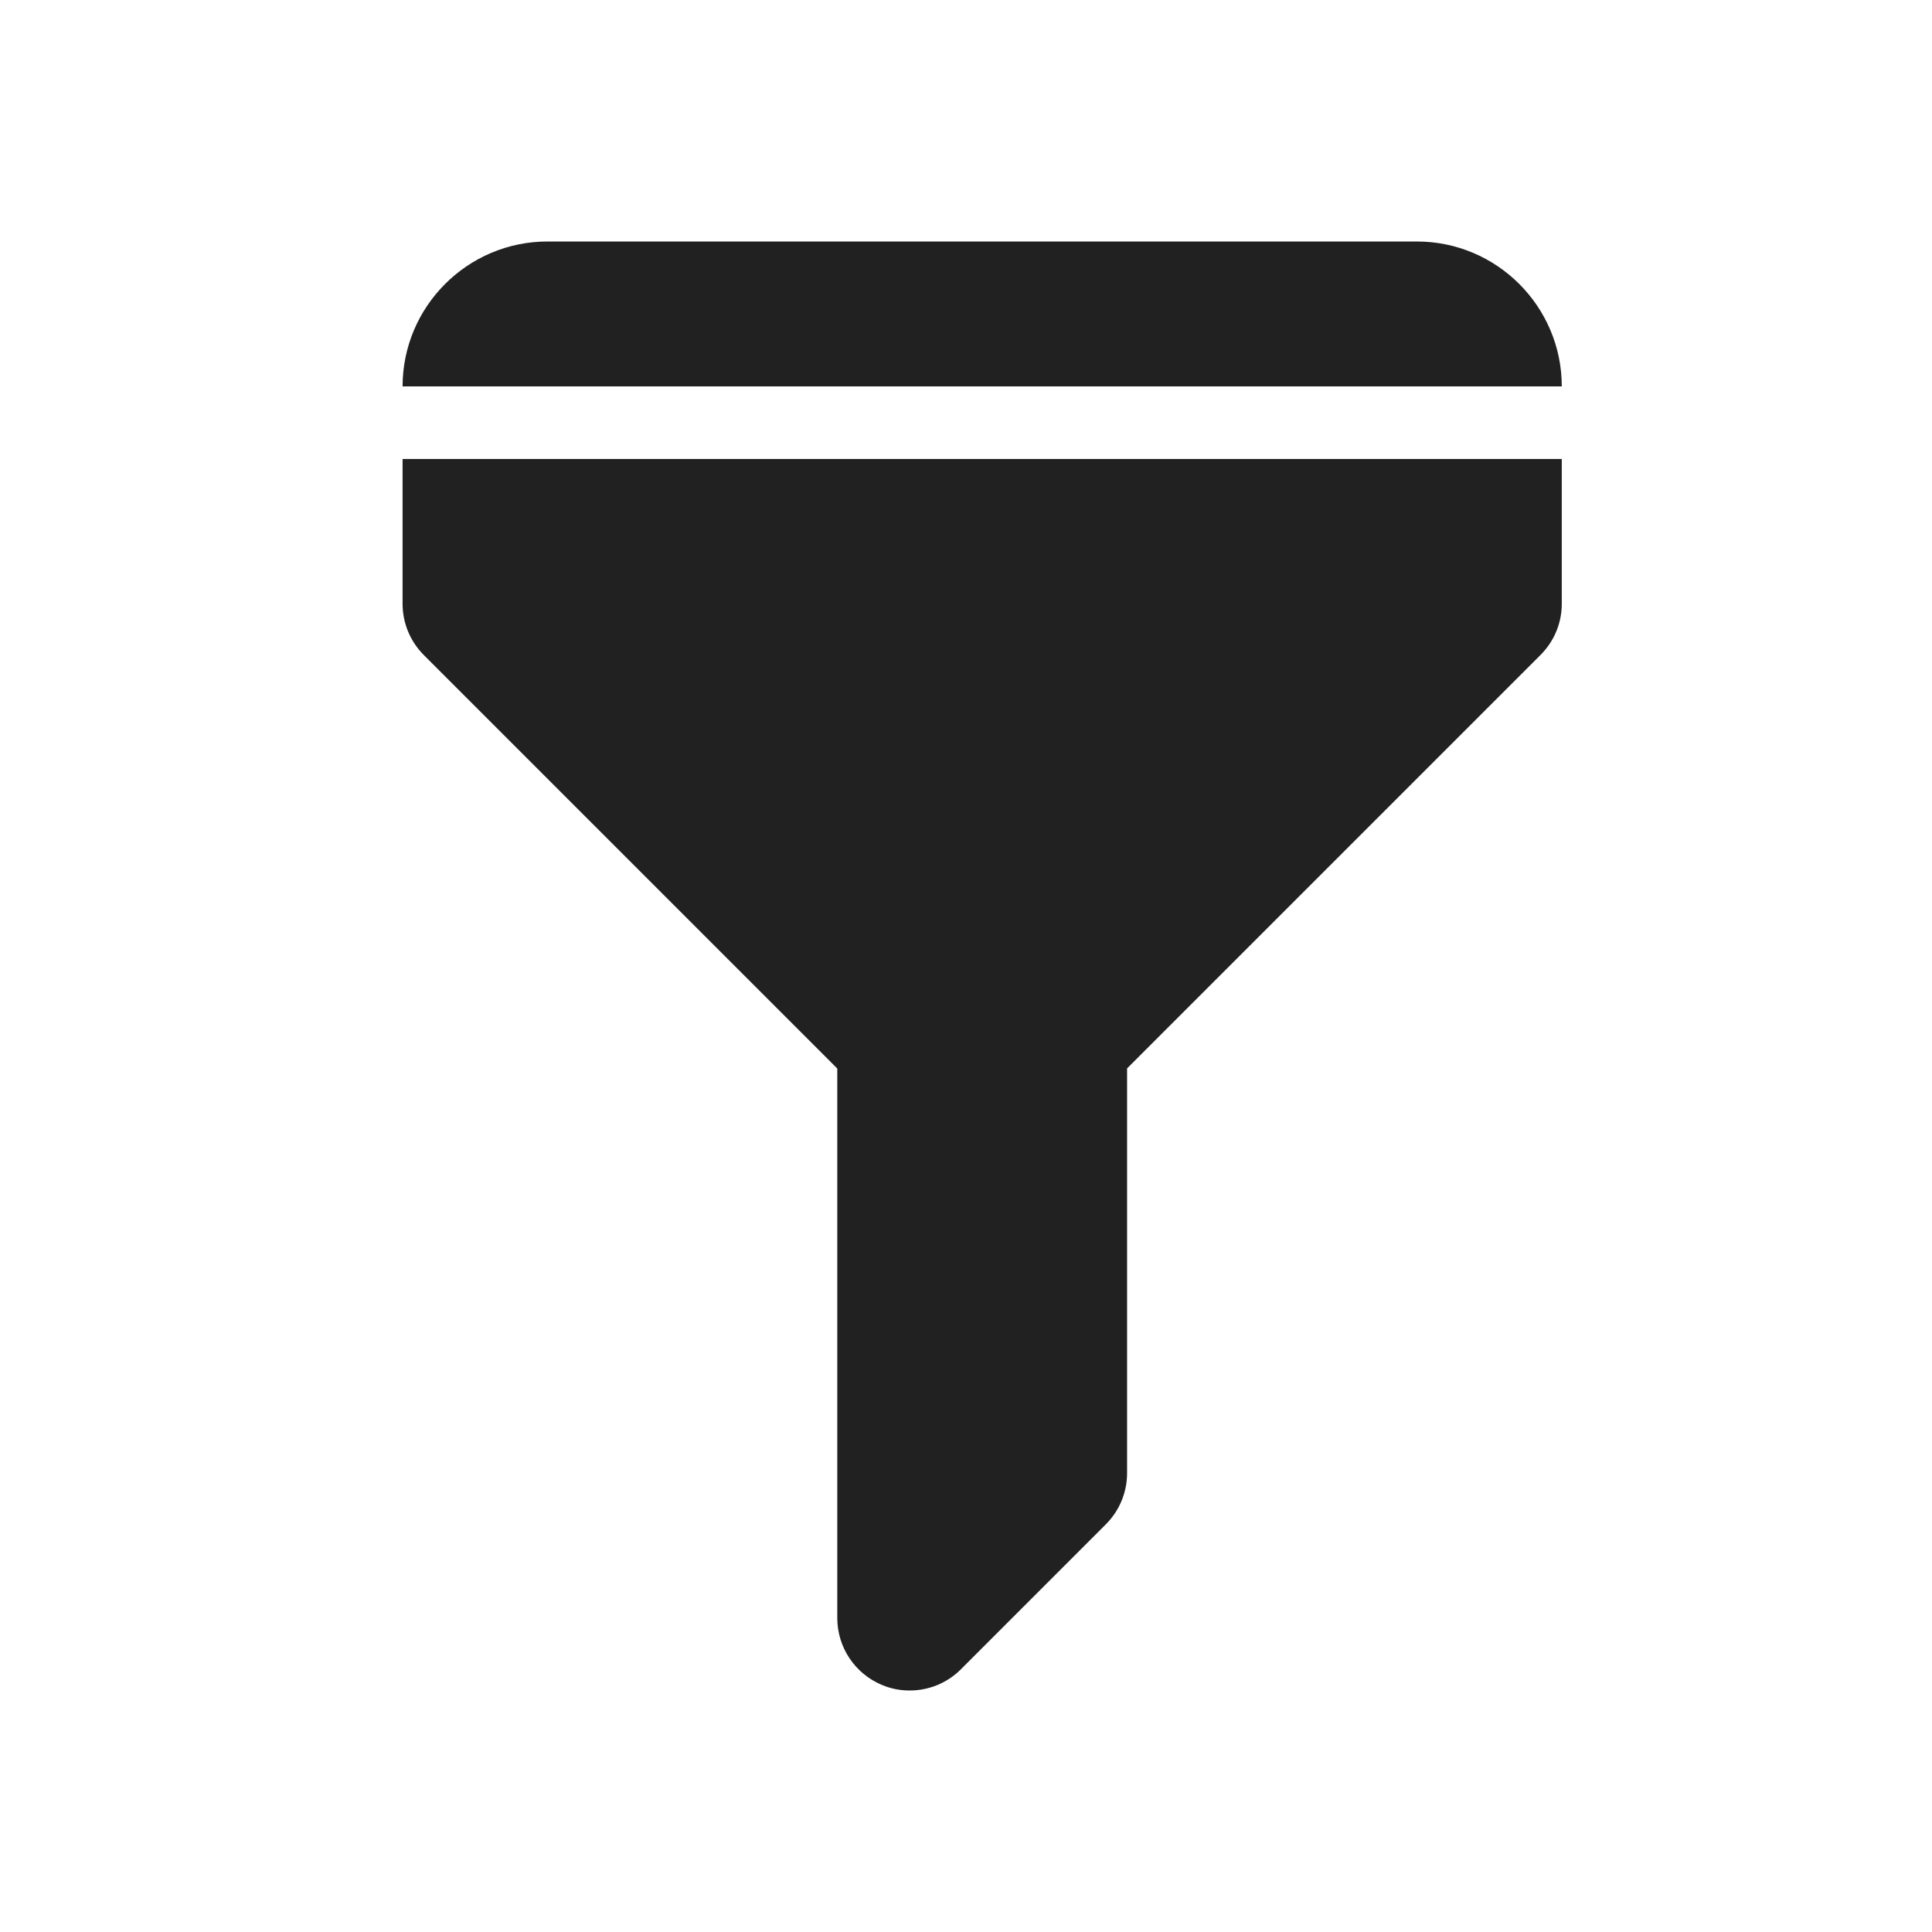 <svg width="16" height="16" viewBox="0 0 16 16" fill="none" xmlns="http://www.w3.org/2000/svg">
<path d="M11.734 2H4.534C3.872 2 3.334 2.539 3.334 3.2H12.934C12.934 2.539 12.396 2 11.734 2Z" fill="#212121"/>
<path d="M3.334 3.801V5.001C3.334 5.154 3.393 5.308 3.51 5.425L6.934 8.849V13.4C6.934 13.642 7.08 13.861 7.304 13.954C7.379 13.986 7.457 14 7.534 14C7.69 14 7.844 13.939 7.958 13.824L9.158 12.624C9.27 12.512 9.334 12.36 9.334 12.2V8.848L12.758 5.424C12.875 5.307 12.934 5.154 12.934 5.001V3.801H3.334Z" fill="#212121"/>
</svg>
